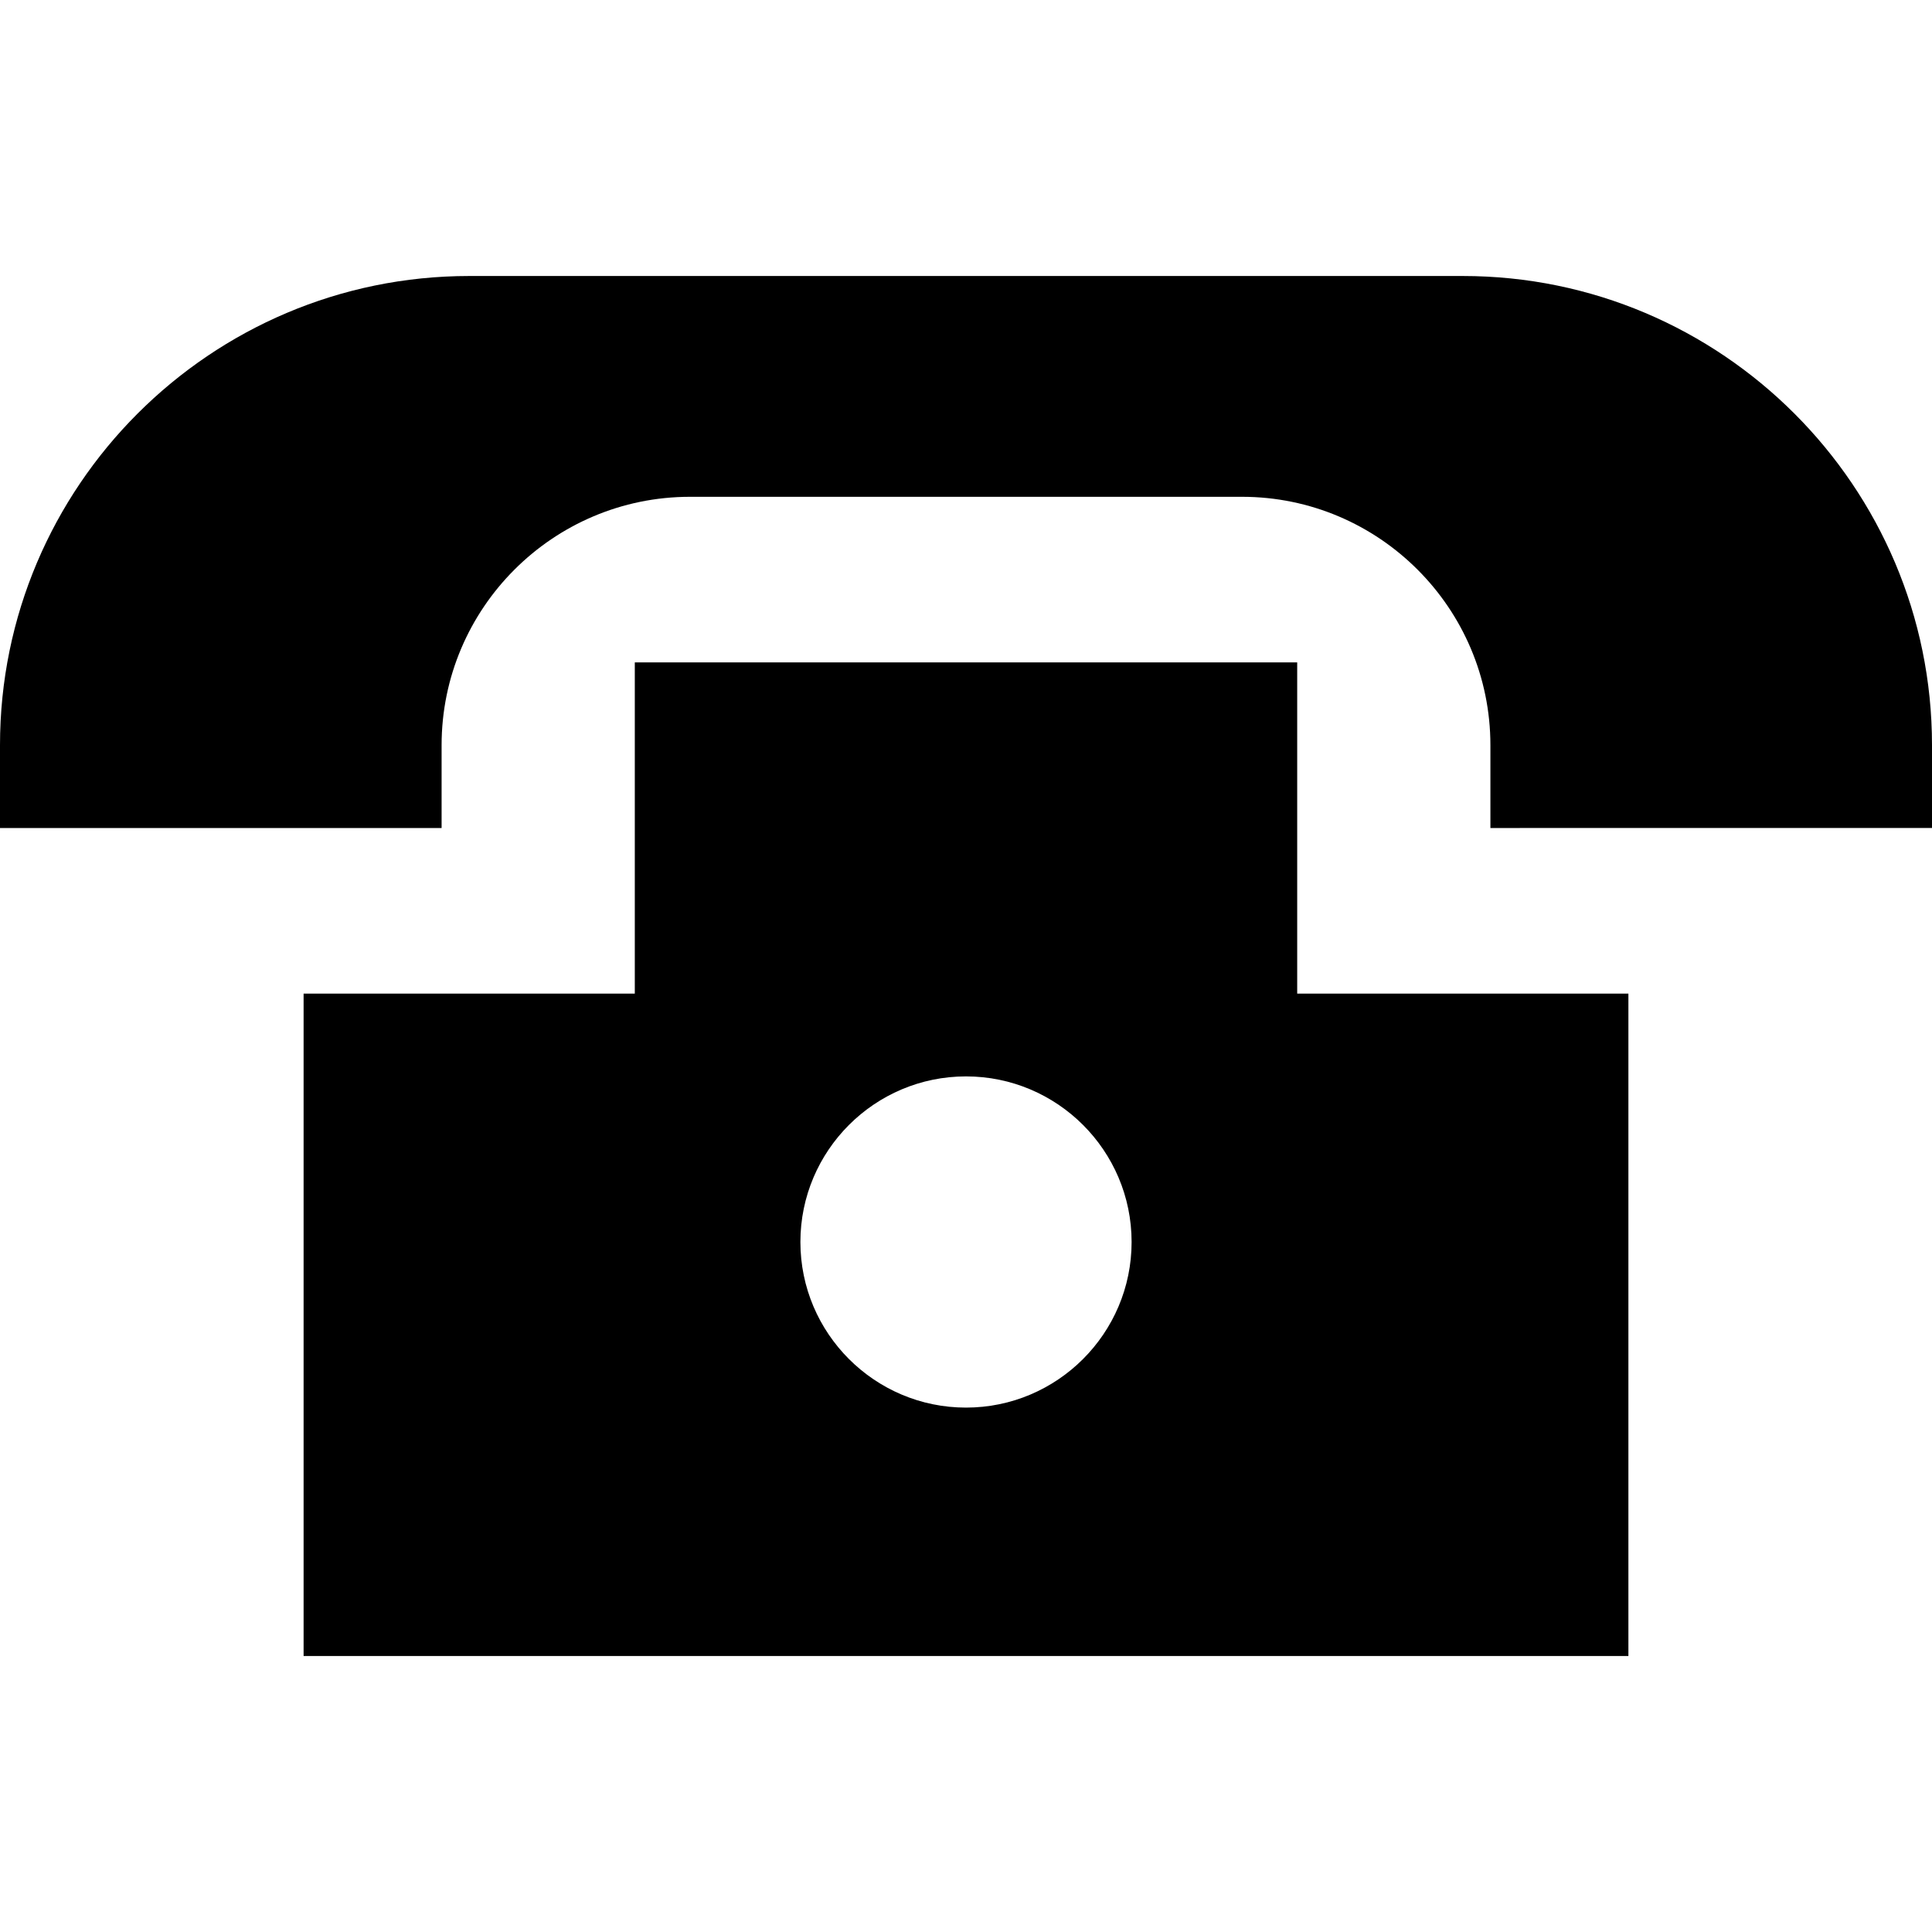 <?xml version="1.0" encoding="iso-8859-1"?>
<!-- Uploaded to: SVG Repo, www.svgrepo.com, Generator: SVG Repo Mixer Tools -->
<svg fill="#000000" height="800px" width="800px" version="1.1" id="Layer_1" xmlns="http://www.w3.org/2000/svg" xmlns:xlink="http://www.w3.org/1999/xlink" 
	 viewBox="0 0 512 512" xml:space="preserve">
<g>
	<g>
		<path d="M343.771,263.314v-87.771H168.229v87.771H80.457v175.543h351.086V263.314H343.771z M256,373.029
			c-24.199,0-43.886-19.687-43.886-43.886c0-24.199,19.687-43.886,43.886-43.886s43.886,19.687,43.886,43.886
			C299.886,353.341,280.199,373.029,256,373.029z"/>
	</g>
</g>
<g>
	<g>
		<path d="M387.657,73.143H124.343C55.78,73.143,0,128.923,0,197.486v21.943h117.029v-21.943c0-36.298,29.531-65.829,65.829-65.829
			h146.286c36.298,0,65.829,29.531,65.829,65.829v21.943H512v-21.943C512,128.923,456.22,73.143,387.657,73.143z"/>
	</g>
</g>
</svg>